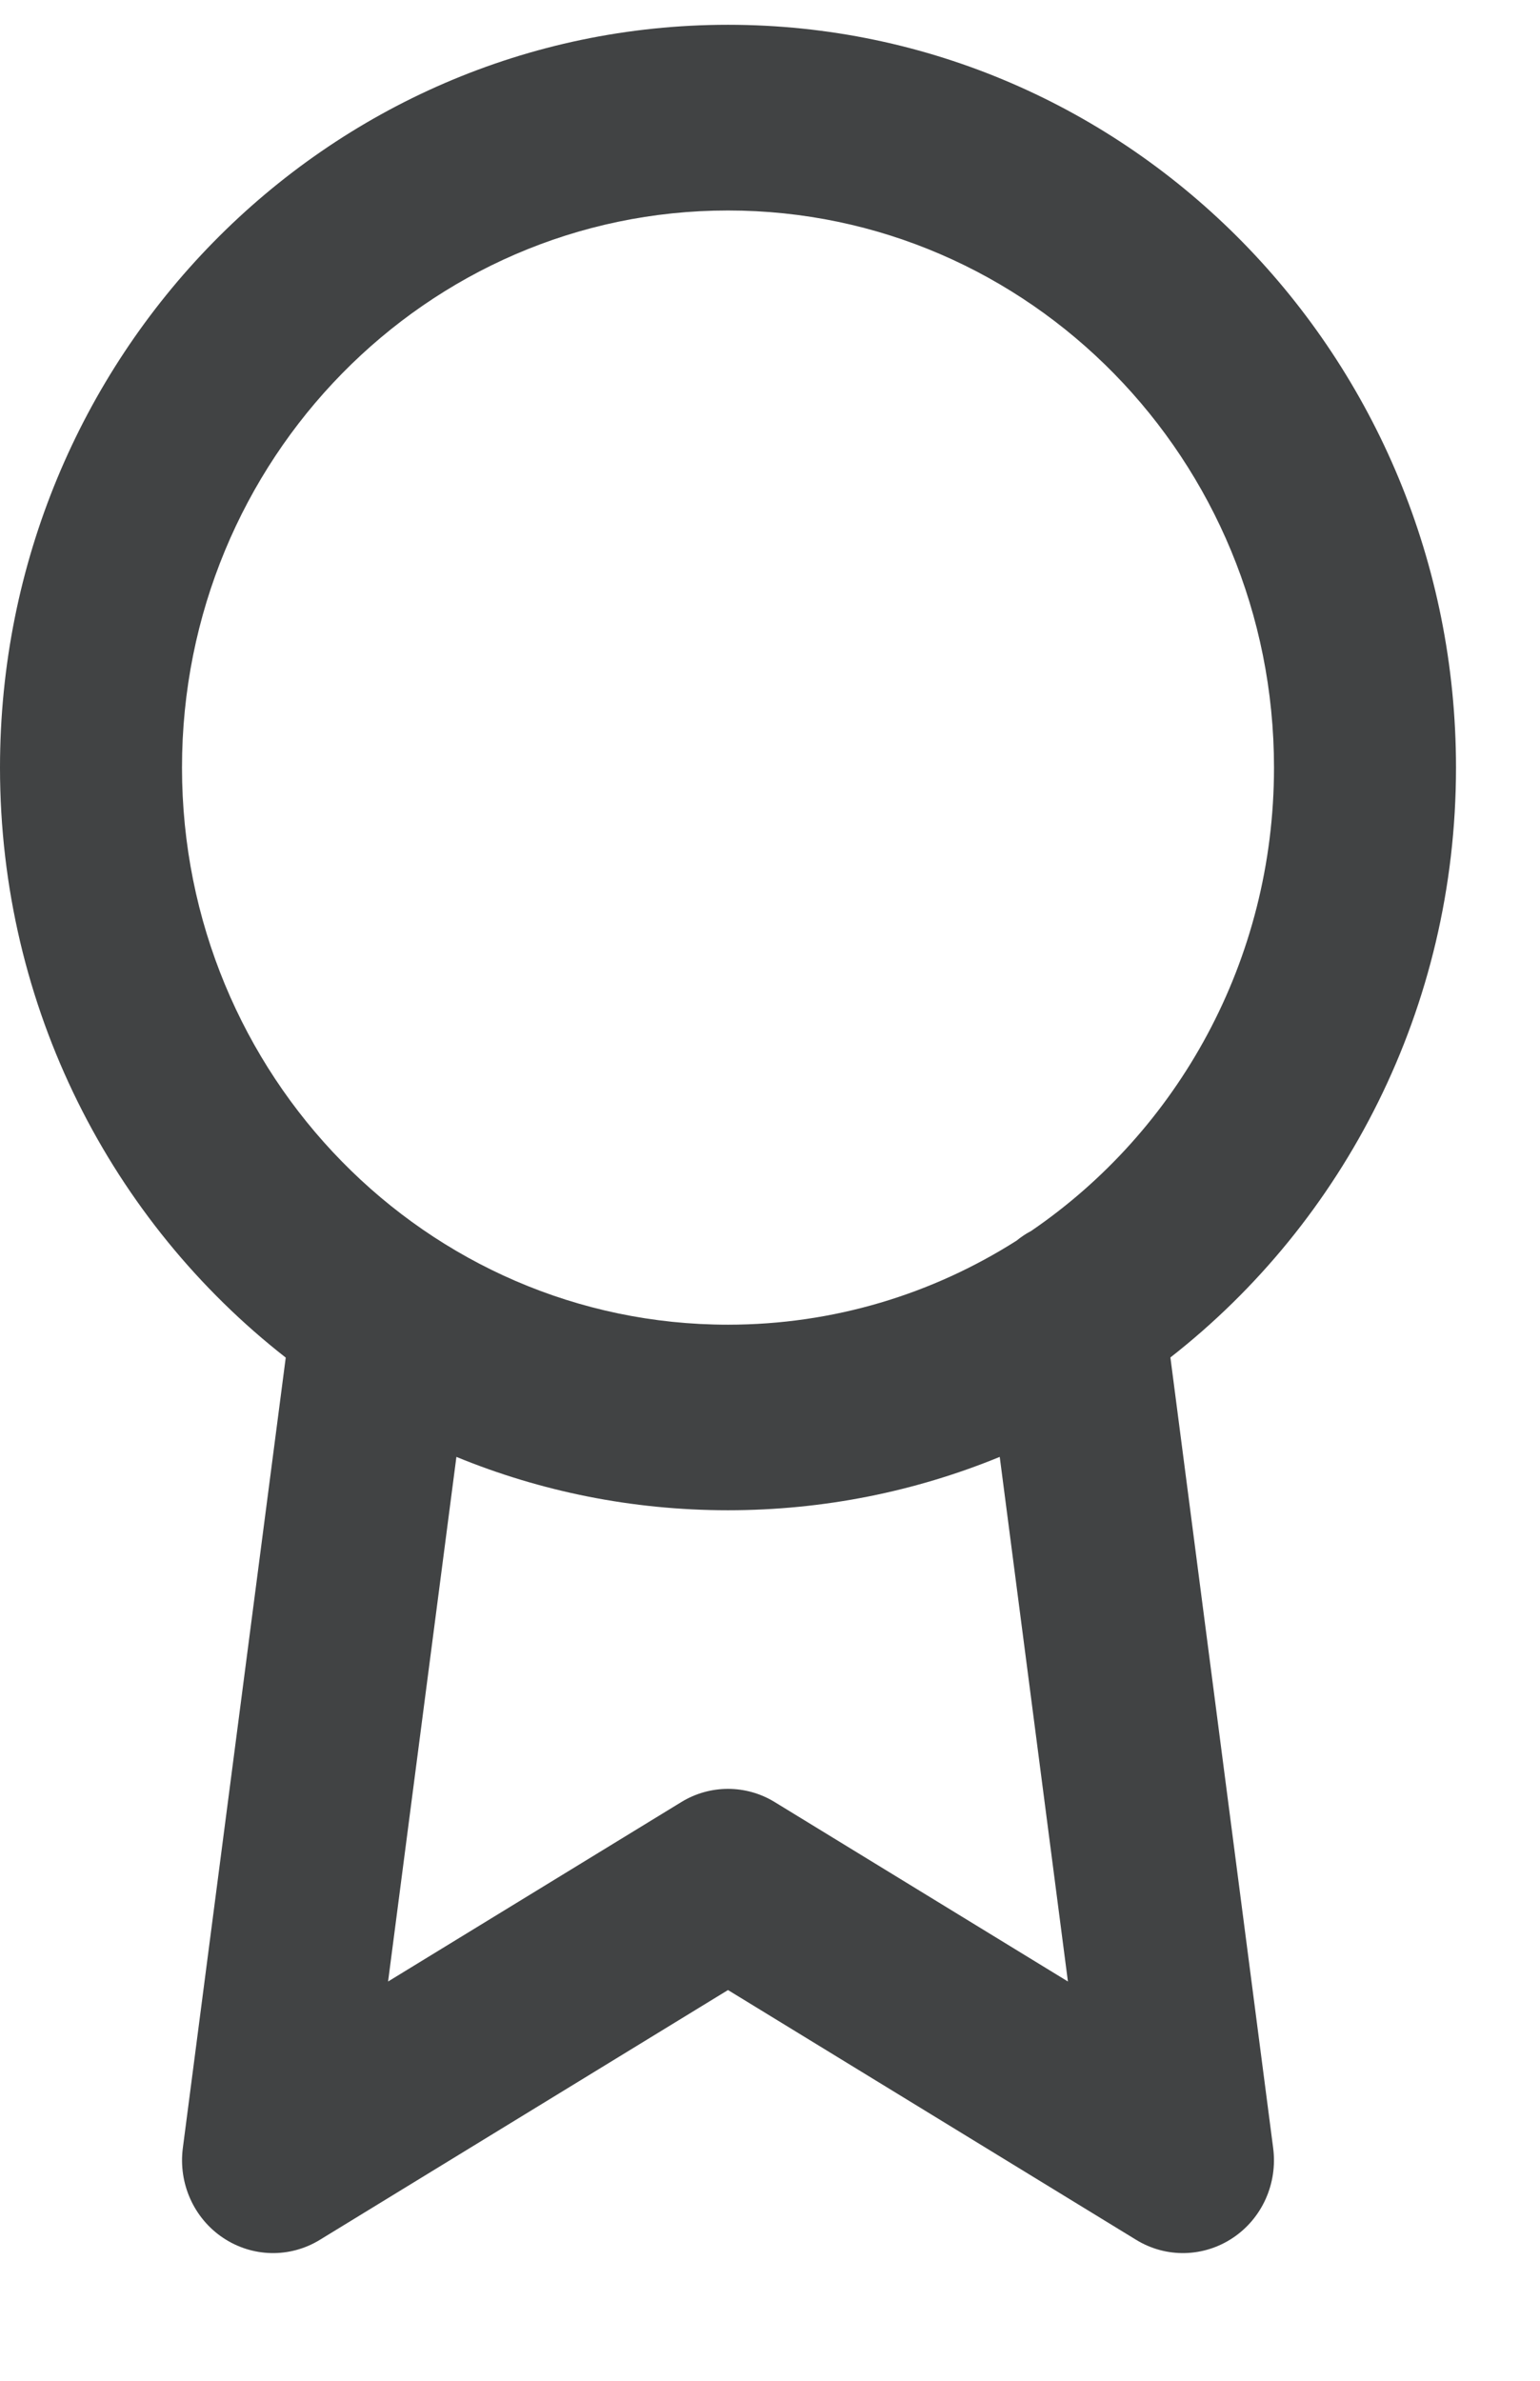 <svg width="11" height="17" viewBox="0 0 11 17" fill="none" xmlns="http://www.w3.org/2000/svg">
<path fill-rule="evenodd" clip-rule="evenodd" d="M2.041 9.694C0.8 8.724 0 7.198 0 5.481C0 2.551 2.328 0.177 5.2 0.177C8.072 0.177 10.4 2.551 10.4 5.481C10.4 7.197 9.6 8.724 8.36 9.693L9.094 15.338C9.127 15.591 9.015 15.84 8.807 15.979C8.598 16.119 8.33 16.125 8.116 15.994L5.2 14.21L2.284 15.994C2.07 16.125 1.802 16.119 1.593 15.979C1.385 15.84 1.273 15.591 1.306 15.338L2.041 9.694ZM1.3 5.481C1.3 3.284 3.046 1.503 5.2 1.503C7.354 1.503 9.1 3.284 9.1 5.481C9.1 6.861 8.411 8.076 7.365 8.79C7.328 8.809 7.293 8.833 7.261 8.859C6.663 9.239 5.957 9.459 5.2 9.459C3.046 9.459 1.3 7.678 1.3 5.481ZM7.141 10.403C6.541 10.649 5.886 10.784 5.2 10.784C4.514 10.784 3.859 10.649 3.26 10.403L2.772 14.149L4.866 12.868C5.071 12.742 5.329 12.742 5.534 12.868L7.628 14.149L7.141 10.403Z" fill="#414344"/>
</svg>